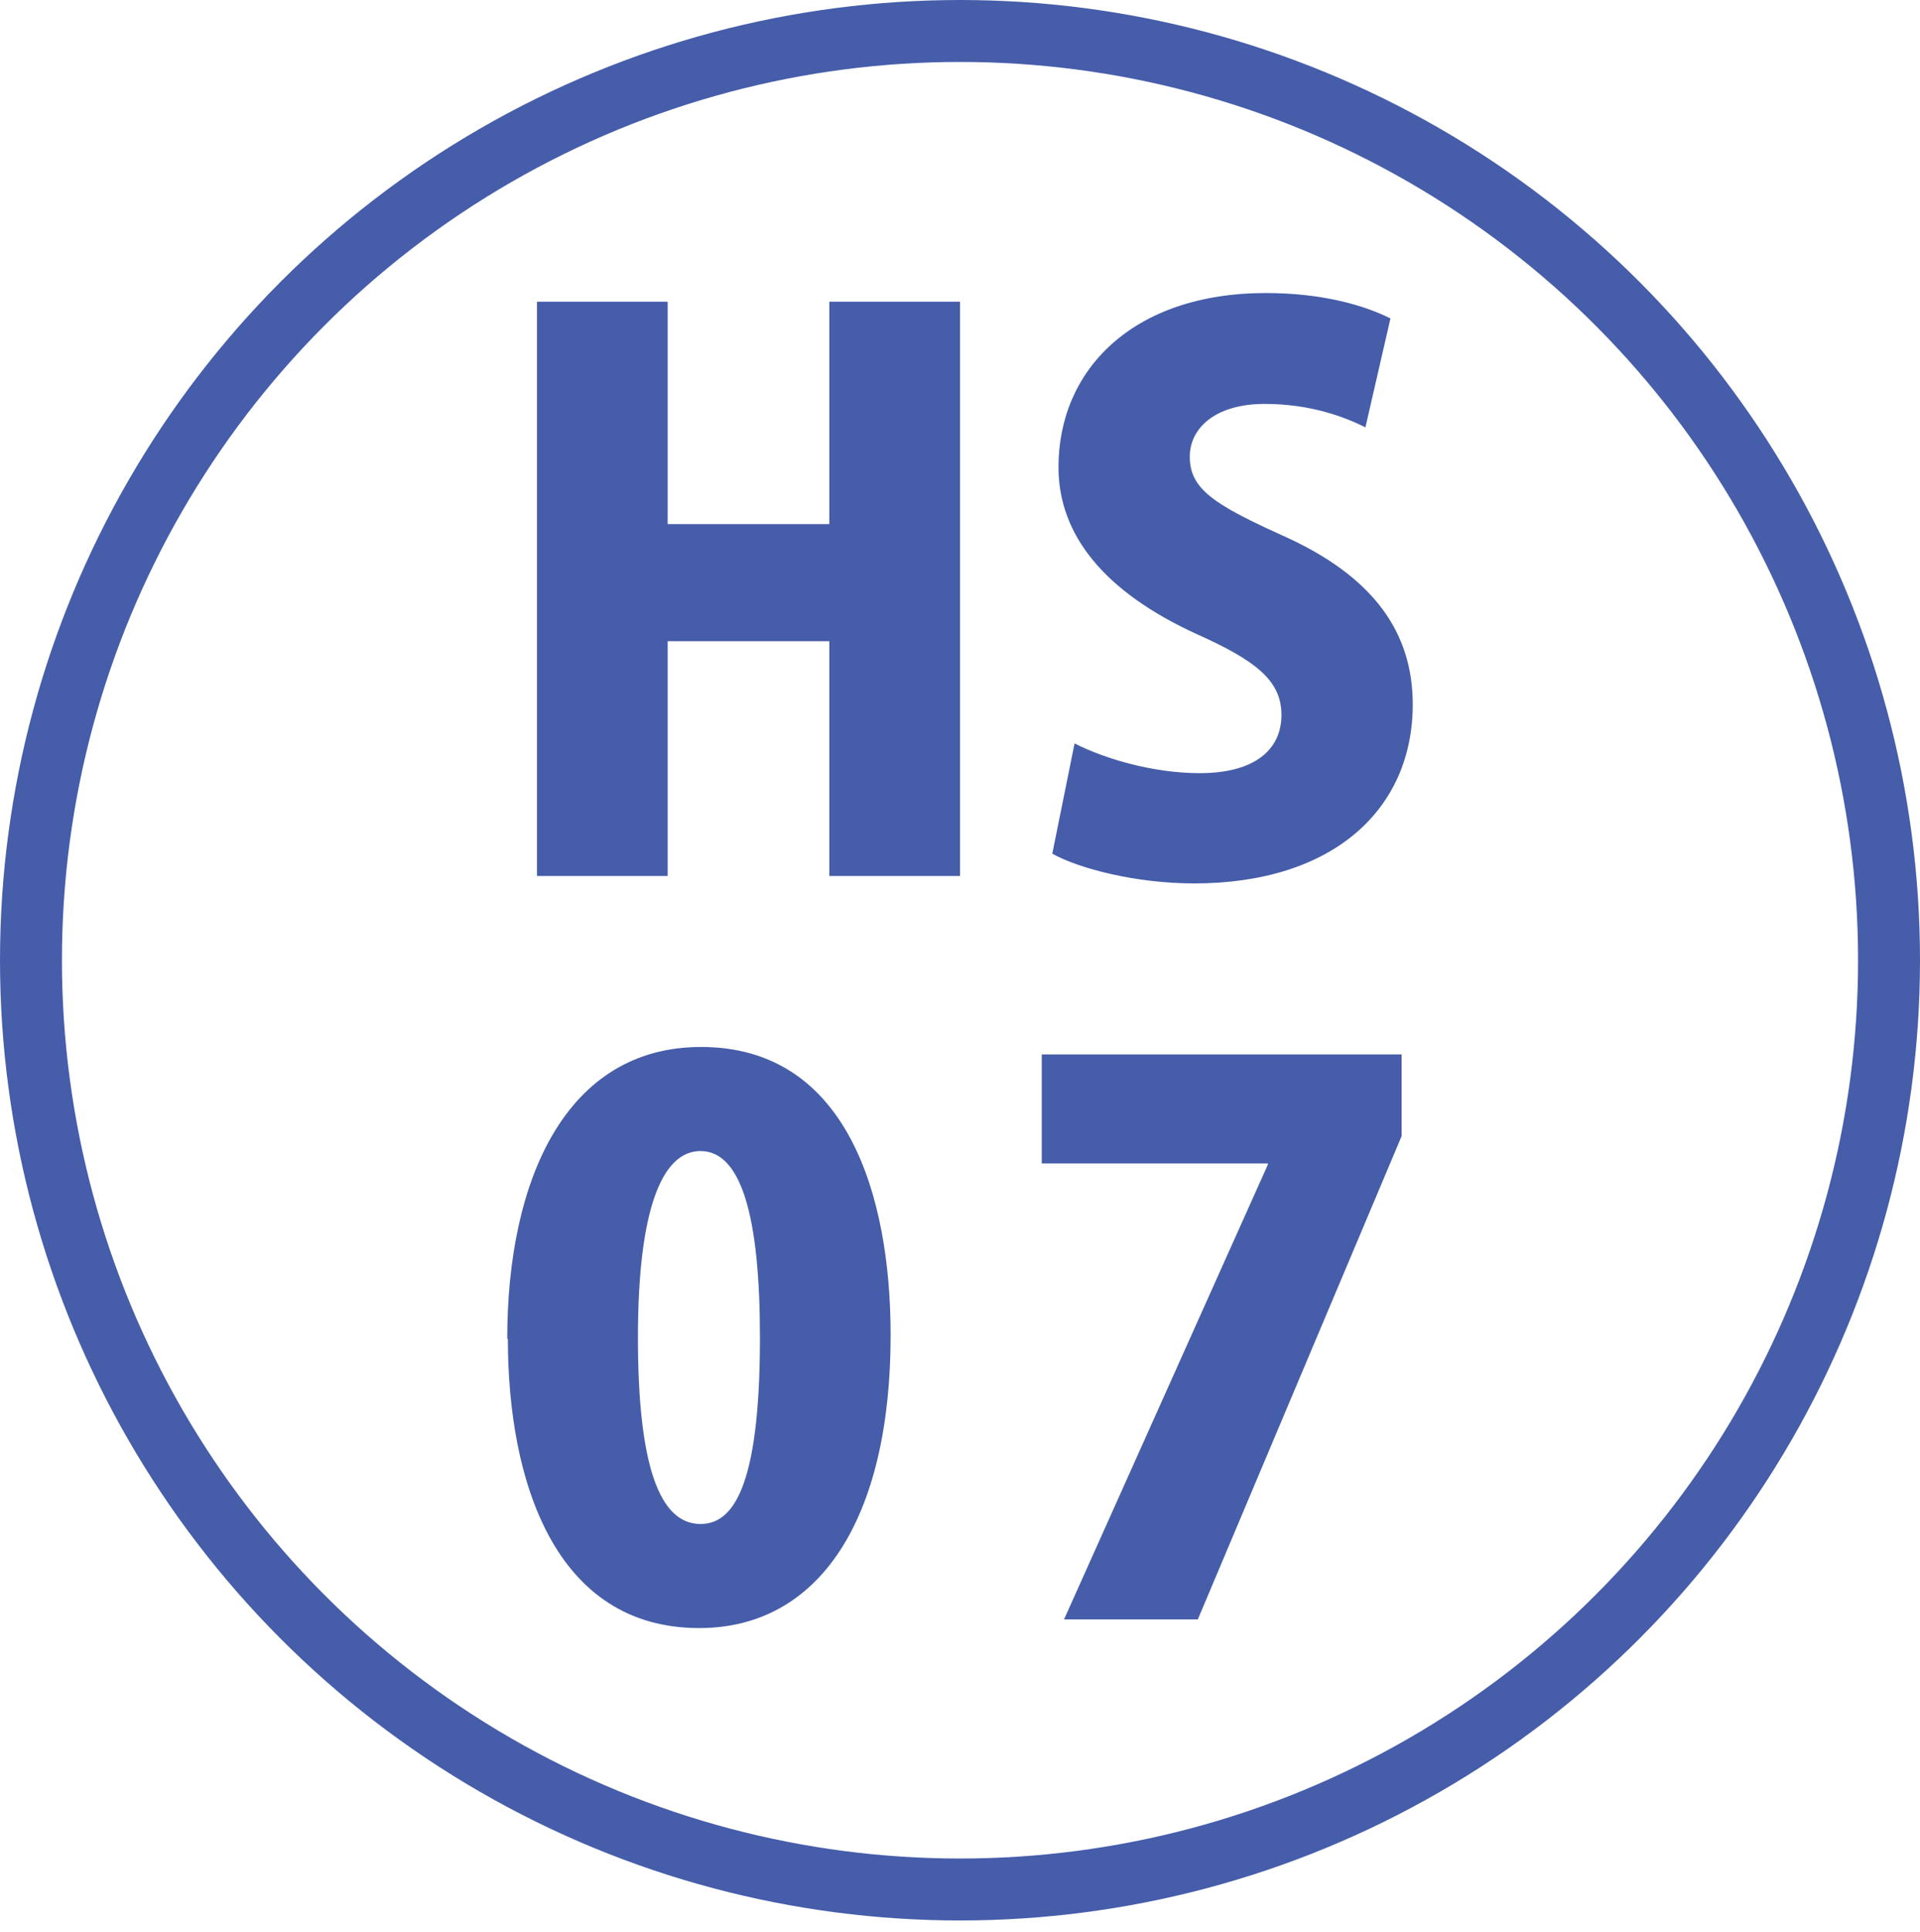 <?xml version="1.0" encoding="UTF-8"?>
<svg id="_レイヤー_2" data-name="レイヤー 2" xmlns="http://www.w3.org/2000/svg" width="31" height="31.19" viewBox="0 0 31 31.19">
  <defs>
    <style>
      .cls-1 {
        fill: #465daa;
      }

      .cls-2 {
        fill: none;
        stroke: #465daa;
        stroke-miterlimit: 10;
      }
    </style>
  </defs>
  <g id="_レイヤー_1-2" data-name="レイヤー 1">
    <g>
      <circle class="cls-2" cx="15.5" cy="15.5" r="15"/>
      <g>
        <path class="cls-1" d="m15.5,14.14h-2.11v-3.79h-2.61v3.79h-2.11V4.87h2.11v3.59h2.61v-3.59h2.11v9.27Z"/>
        <path class="cls-1" d="m22.05,6.9c-.34-.17-.89-.38-1.63-.38-.81,0-1.21.4-1.21.85,0,.52.38.77,1.51,1.28,1.47.66,2.09,1.57,2.09,2.72,0,1.69-1.28,2.89-3.53,2.89-.94,0-1.86-.24-2.29-.48l.36-1.78c.49.25,1.27.48,2.02.48.89,0,1.32-.38,1.32-.94s-.42-.88-1.38-1.31c-1.46-.67-2.22-1.58-2.22-2.69,0-1.57,1.2-2.81,3.35-2.81.89,0,1.57.19,2.01.41l-.4,1.74Z"/>
        <path class="cls-1" d="m8.19,21.61c0-2.57.95-4.71,3.13-4.71,2.35,0,3.06,2.39,3.06,4.65,0,2.97-1.15,4.73-3.09,4.73-2.33,0-3.09-2.37-3.09-4.67Zm4.08-.02c0-1.95-.3-3.01-.96-3.01-.62,0-1.01.94-1.01,3.01s.35,3.01,1.01,3.01c.5,0,.96-.53.96-3.01Z"/>
        <path class="cls-1" d="m16.82,17.02h5.81v1.32l-3.29,7.8h-2.16l3.29-7.34v-.02h-3.65v-1.75Z"/>
      </g>
    </g>
  </g>
</svg>